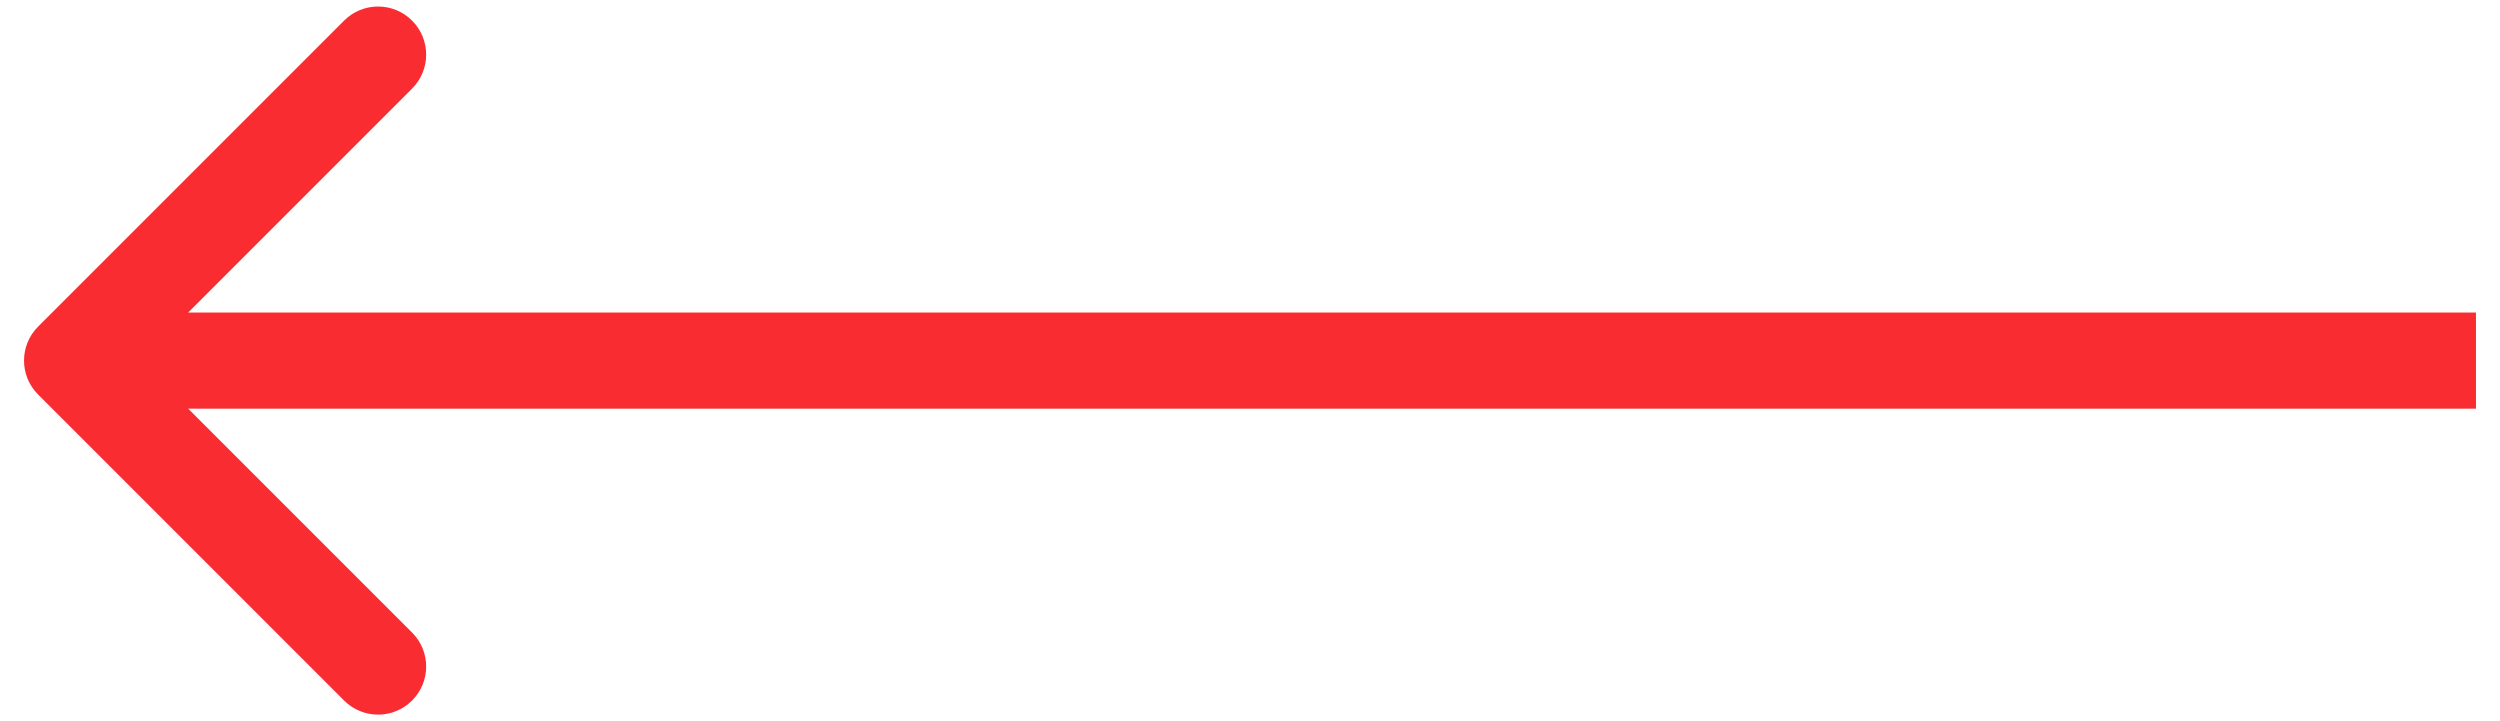<svg width="52" height="15" viewBox="0 0 52 15" fill="none" xmlns="http://www.w3.org/2000/svg">
<path d="M0.793 8.207C0.402 7.817 0.402 7.183 0.793 6.793L7.157 0.429C7.547 0.038 8.181 0.038 8.571 0.429C8.962 0.819 8.962 1.453 8.571 1.843L2.914 7.5L8.571 13.157C8.962 13.547 8.962 14.181 8.571 14.571C8.181 14.962 7.547 14.962 7.157 14.571L0.793 8.207ZM51.5 7.5V8.5H1.5V7.5V6.5H51.5V7.5Z" fill="#F92C32"/>
</svg>

